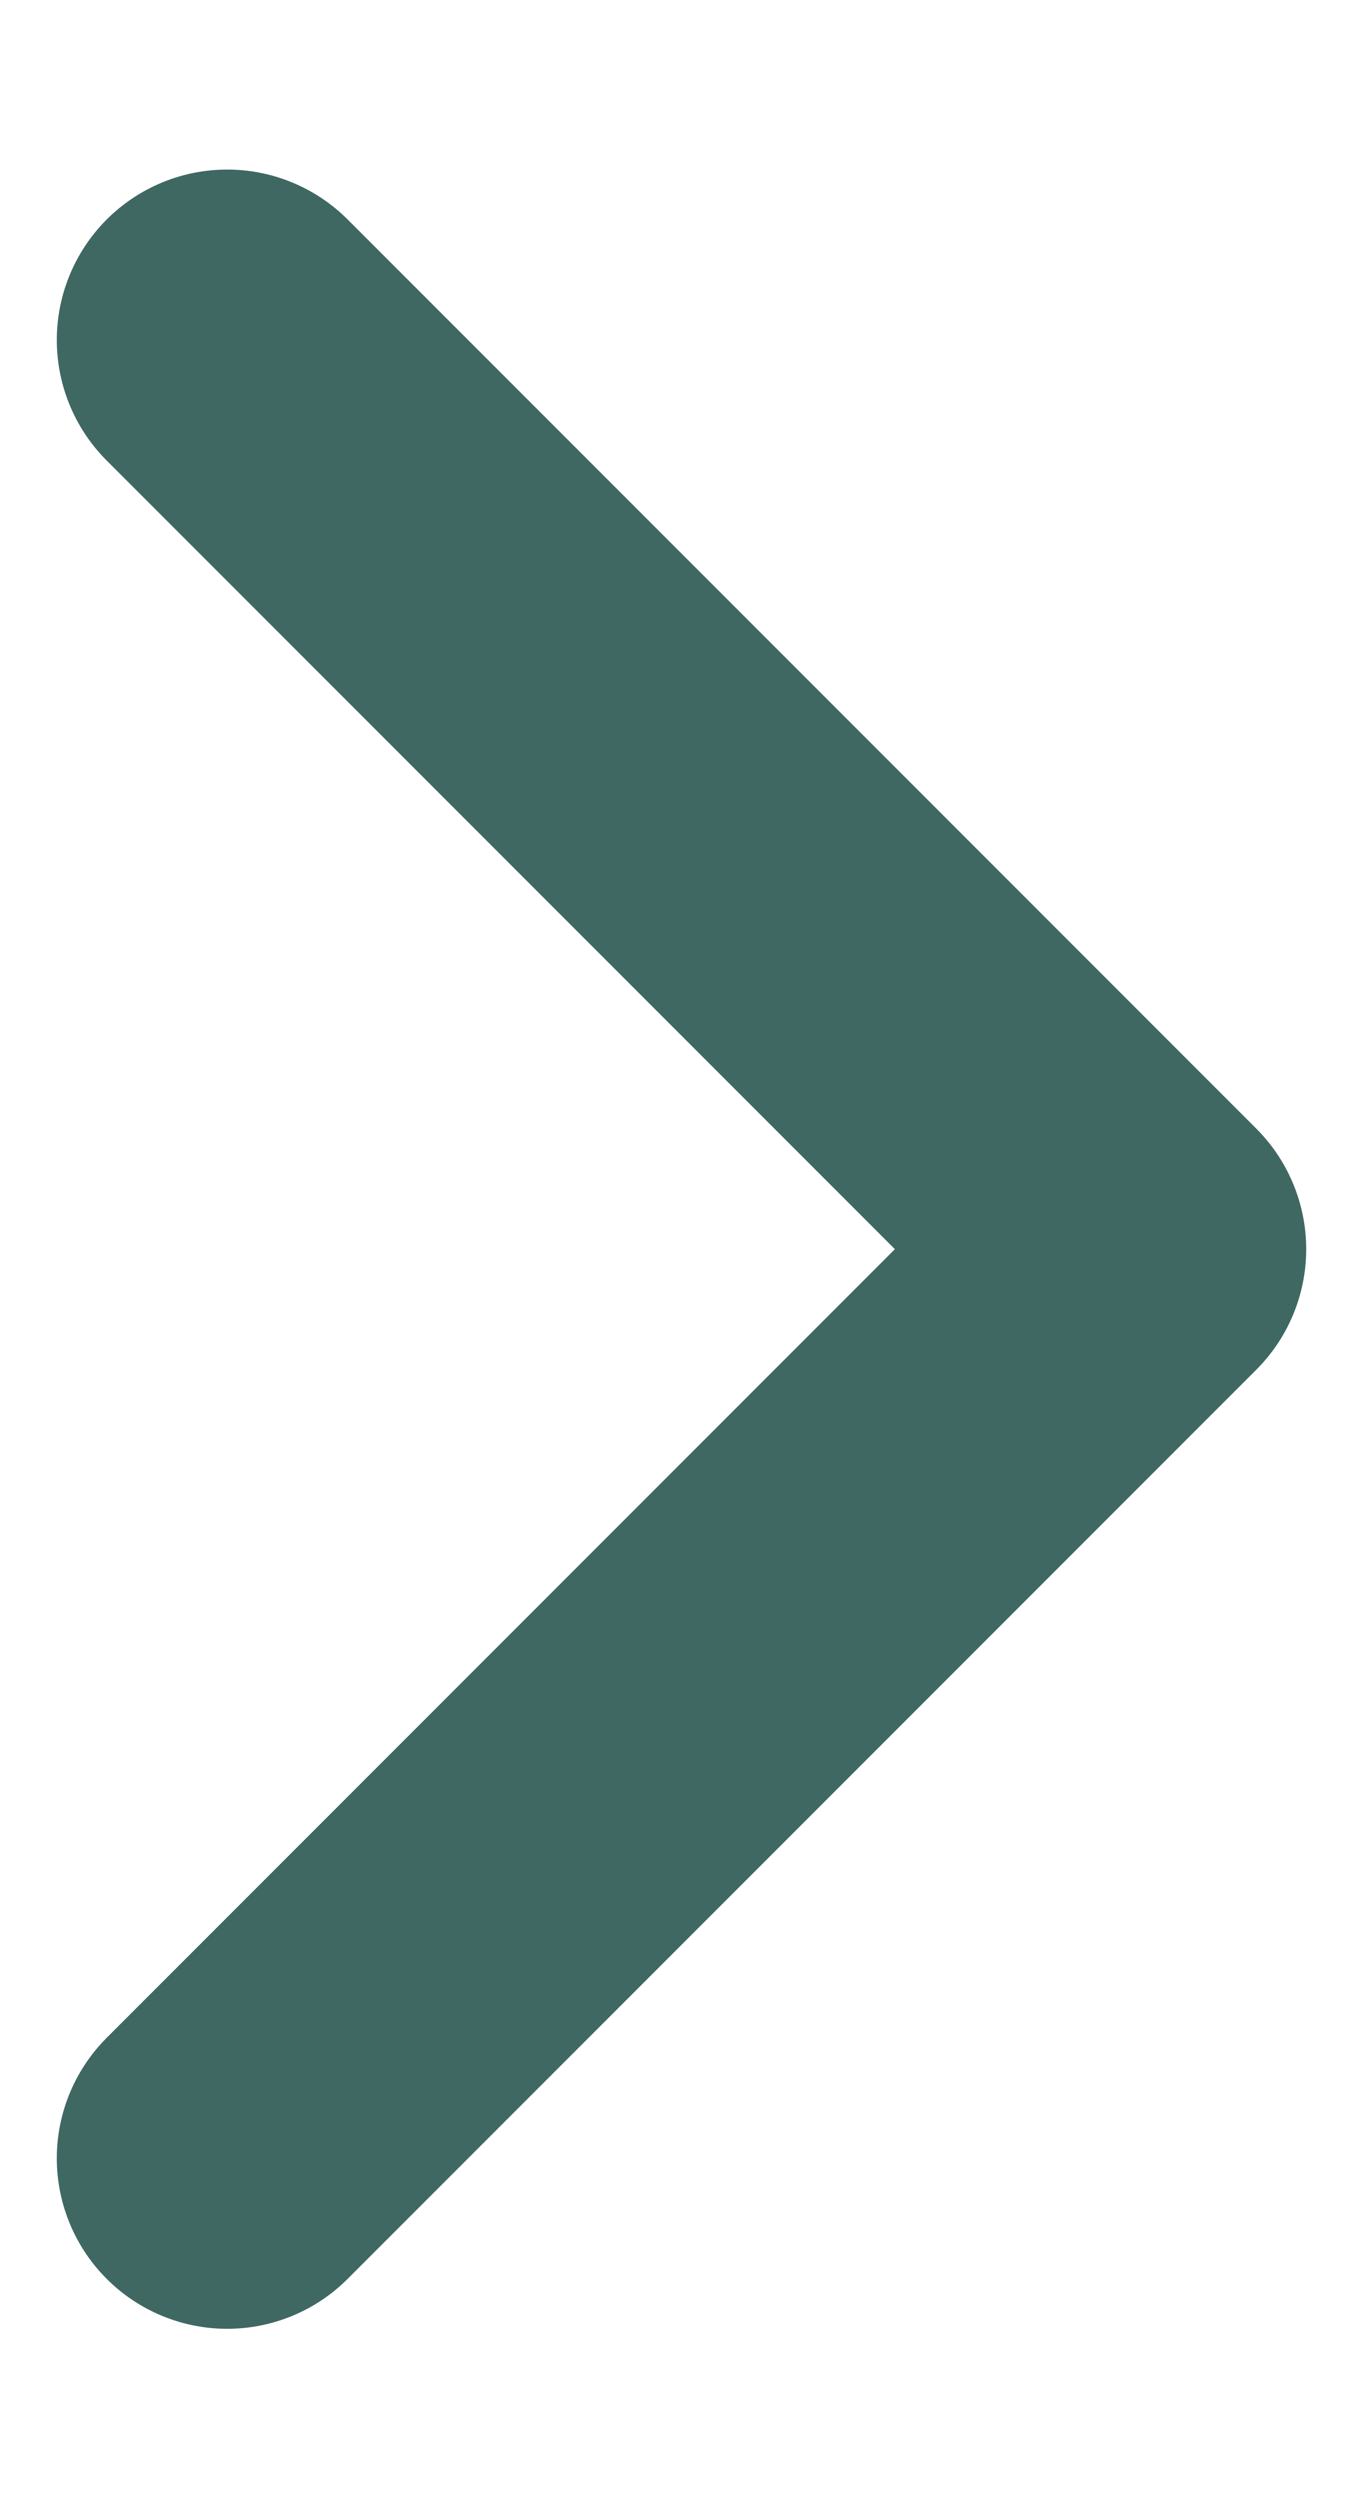 <svg width="6" height="11" viewBox="0 0 6 11" fill="none" xmlns="http://www.w3.org/2000/svg">
<path d="M1 1.496L5 5.496L1 9.496" stroke="#3F6863" stroke-width="1.5" stroke-linecap="round" stroke-linejoin="round"/>
</svg>
